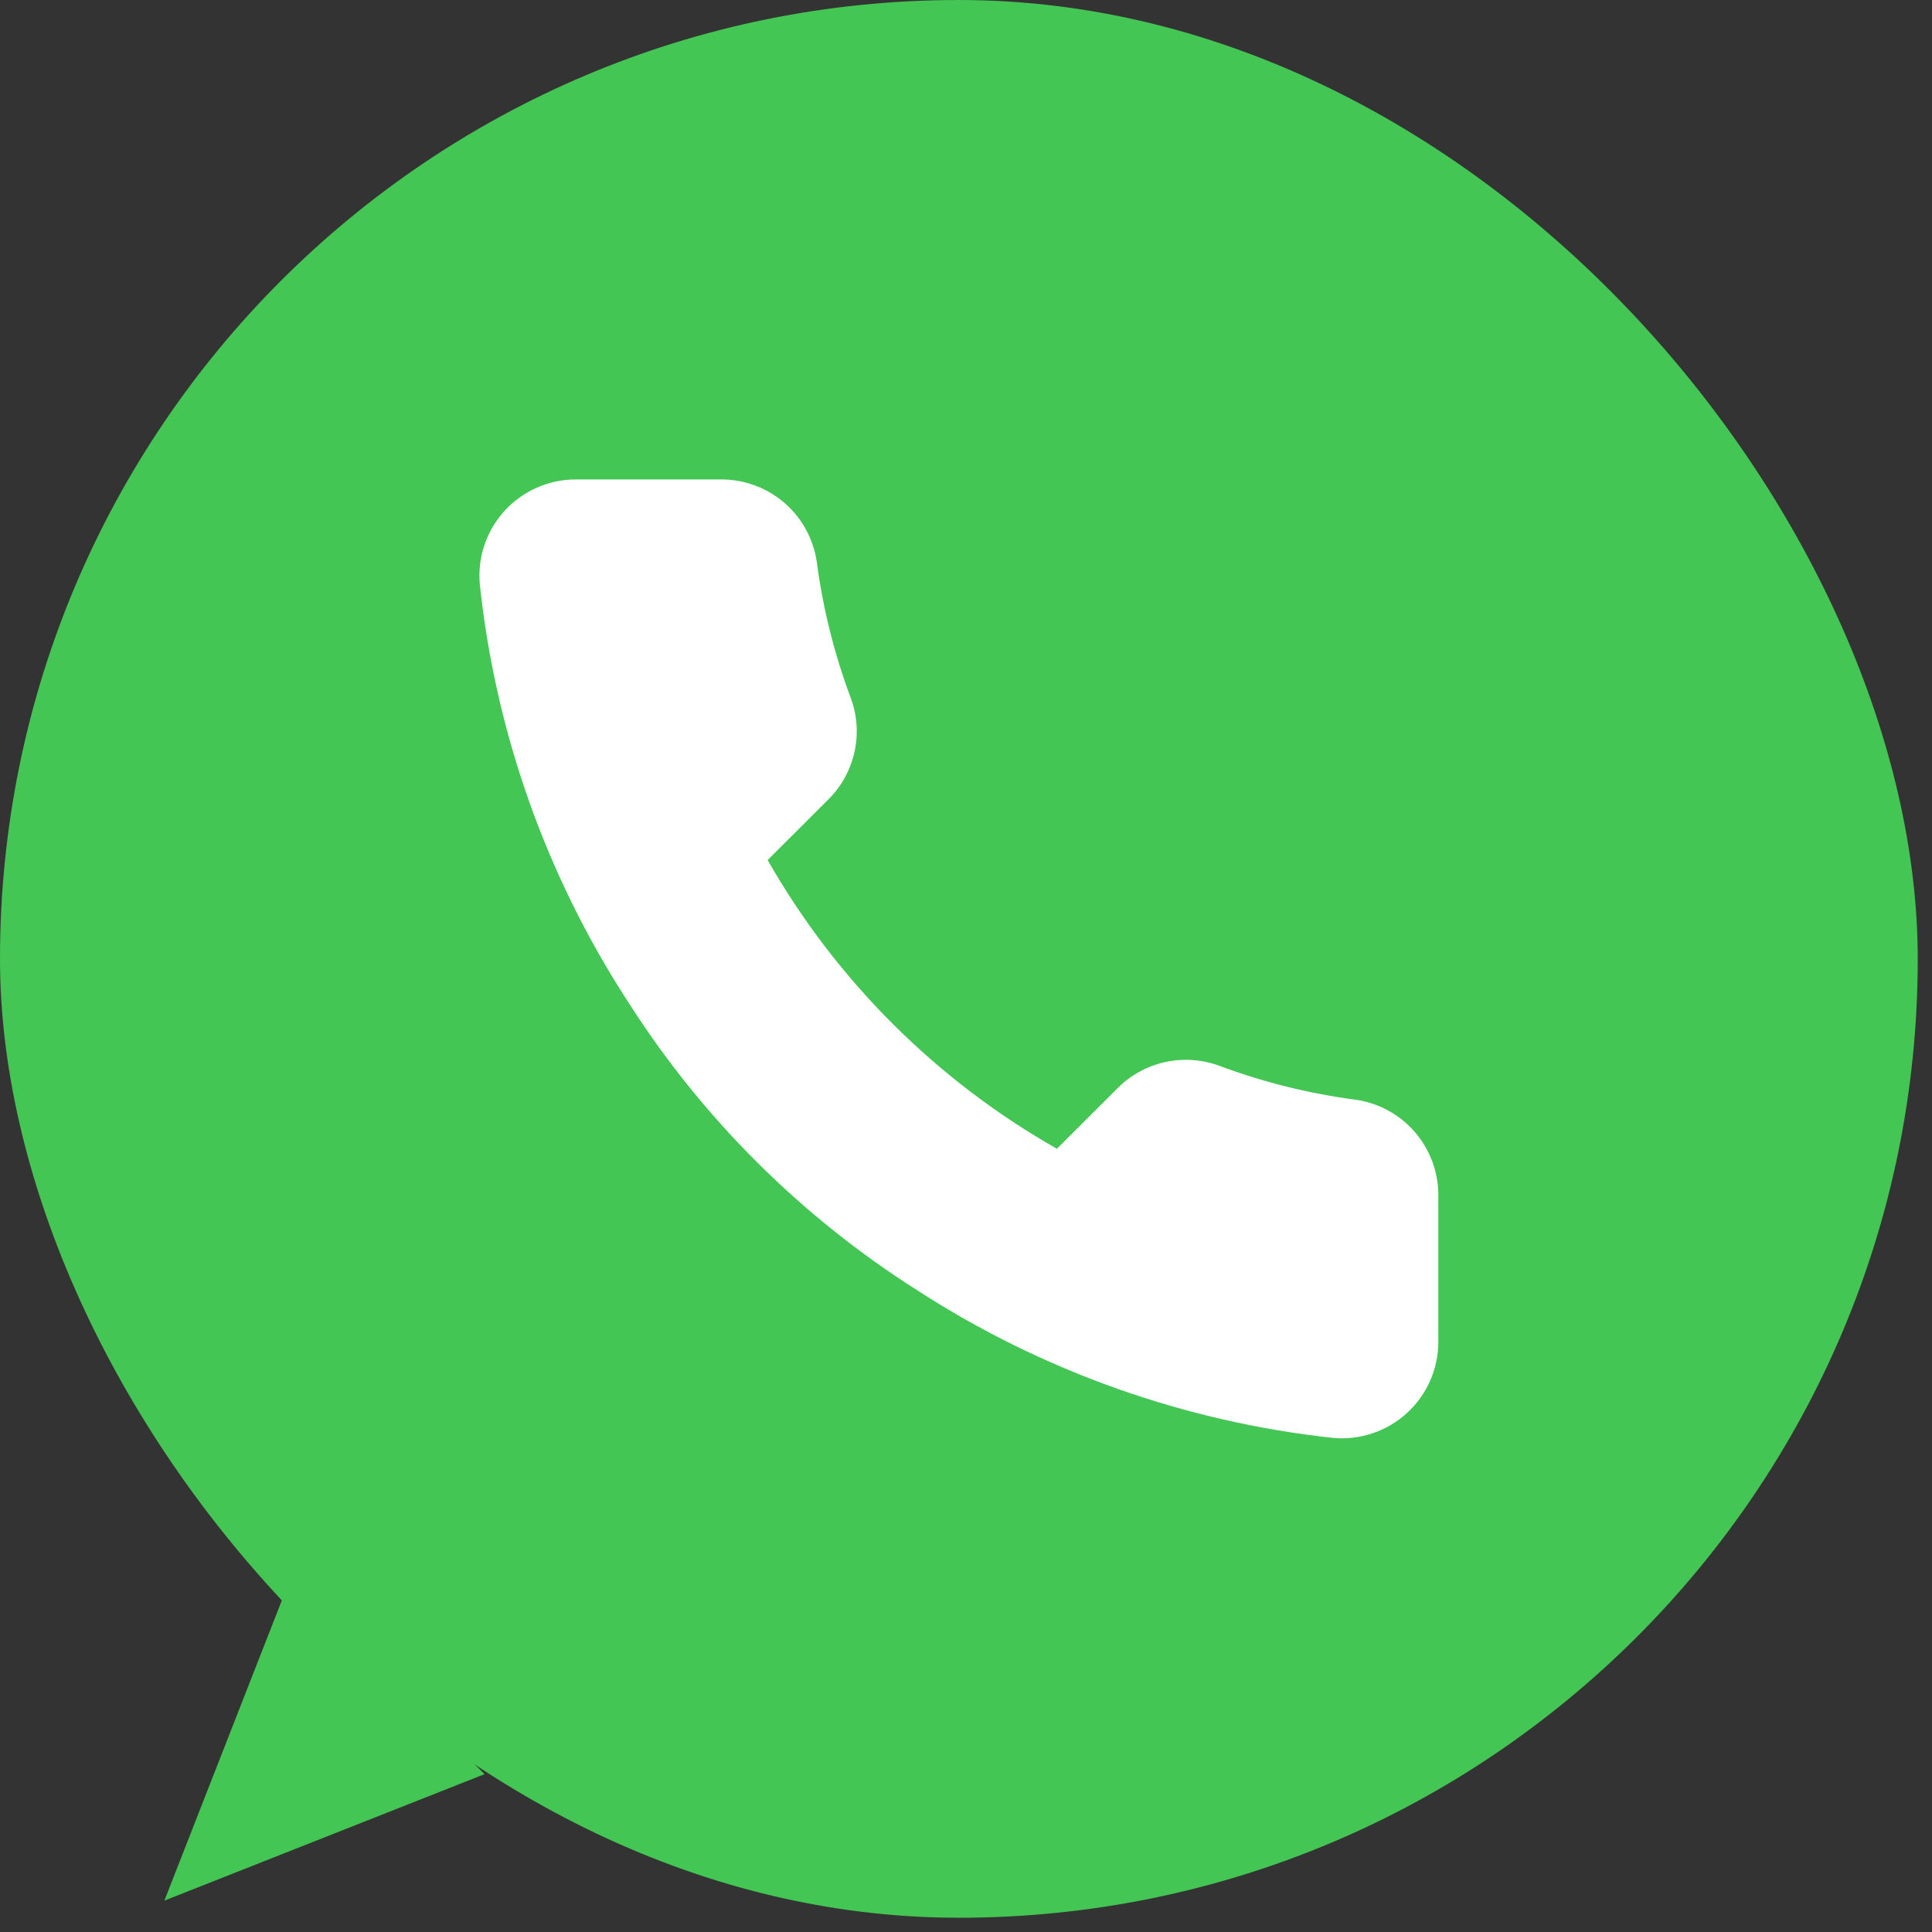 <svg width="37" height="37" viewBox="0 0 37 37" fill="none" xmlns="http://www.w3.org/2000/svg">
<rect x="0" y="0" width="37" height="37" fill="#333333" stroke="none"/>
<rect width="36.727" height="36.727" rx="18.363" fill="#44C654"/>
<path d="M27.545 22.93V25.695C27.546 25.951 27.493 26.205 27.39 26.44C27.287 26.676 27.136 26.887 26.946 27.06C26.757 27.234 26.533 27.366 26.29 27.448C26.046 27.53 25.788 27.561 25.532 27.538C22.691 27.23 19.961 26.261 17.564 24.709C15.333 23.294 13.441 21.406 12.024 19.18C10.463 16.776 9.492 14.039 9.189 11.191C9.166 10.936 9.196 10.679 9.278 10.436C9.36 10.194 9.492 9.971 9.664 9.782C9.837 9.593 10.048 9.442 10.282 9.339C10.517 9.235 10.77 9.182 11.027 9.182H13.796C14.245 9.177 14.679 9.336 15.019 9.627C15.358 9.919 15.58 10.324 15.643 10.767C15.76 11.651 15.977 12.52 16.289 13.356C16.414 13.686 16.441 14.044 16.367 14.389C16.293 14.733 16.122 15.05 15.874 15.3L14.701 16.471C16.016 18.778 17.93 20.688 20.241 22L21.414 20.829C21.665 20.581 21.982 20.411 22.327 20.337C22.672 20.264 23.032 20.291 23.362 20.415C24.2 20.727 25.07 20.943 25.956 21.06C26.405 21.123 26.815 21.348 27.107 21.693C27.4 22.038 27.556 22.478 27.545 22.93Z" fill="white"/>
<path d="M3.148 36.399L5.55 30.259L9.28 33.977L3.148 36.399Z" fill="#44C654"/>
</svg>
